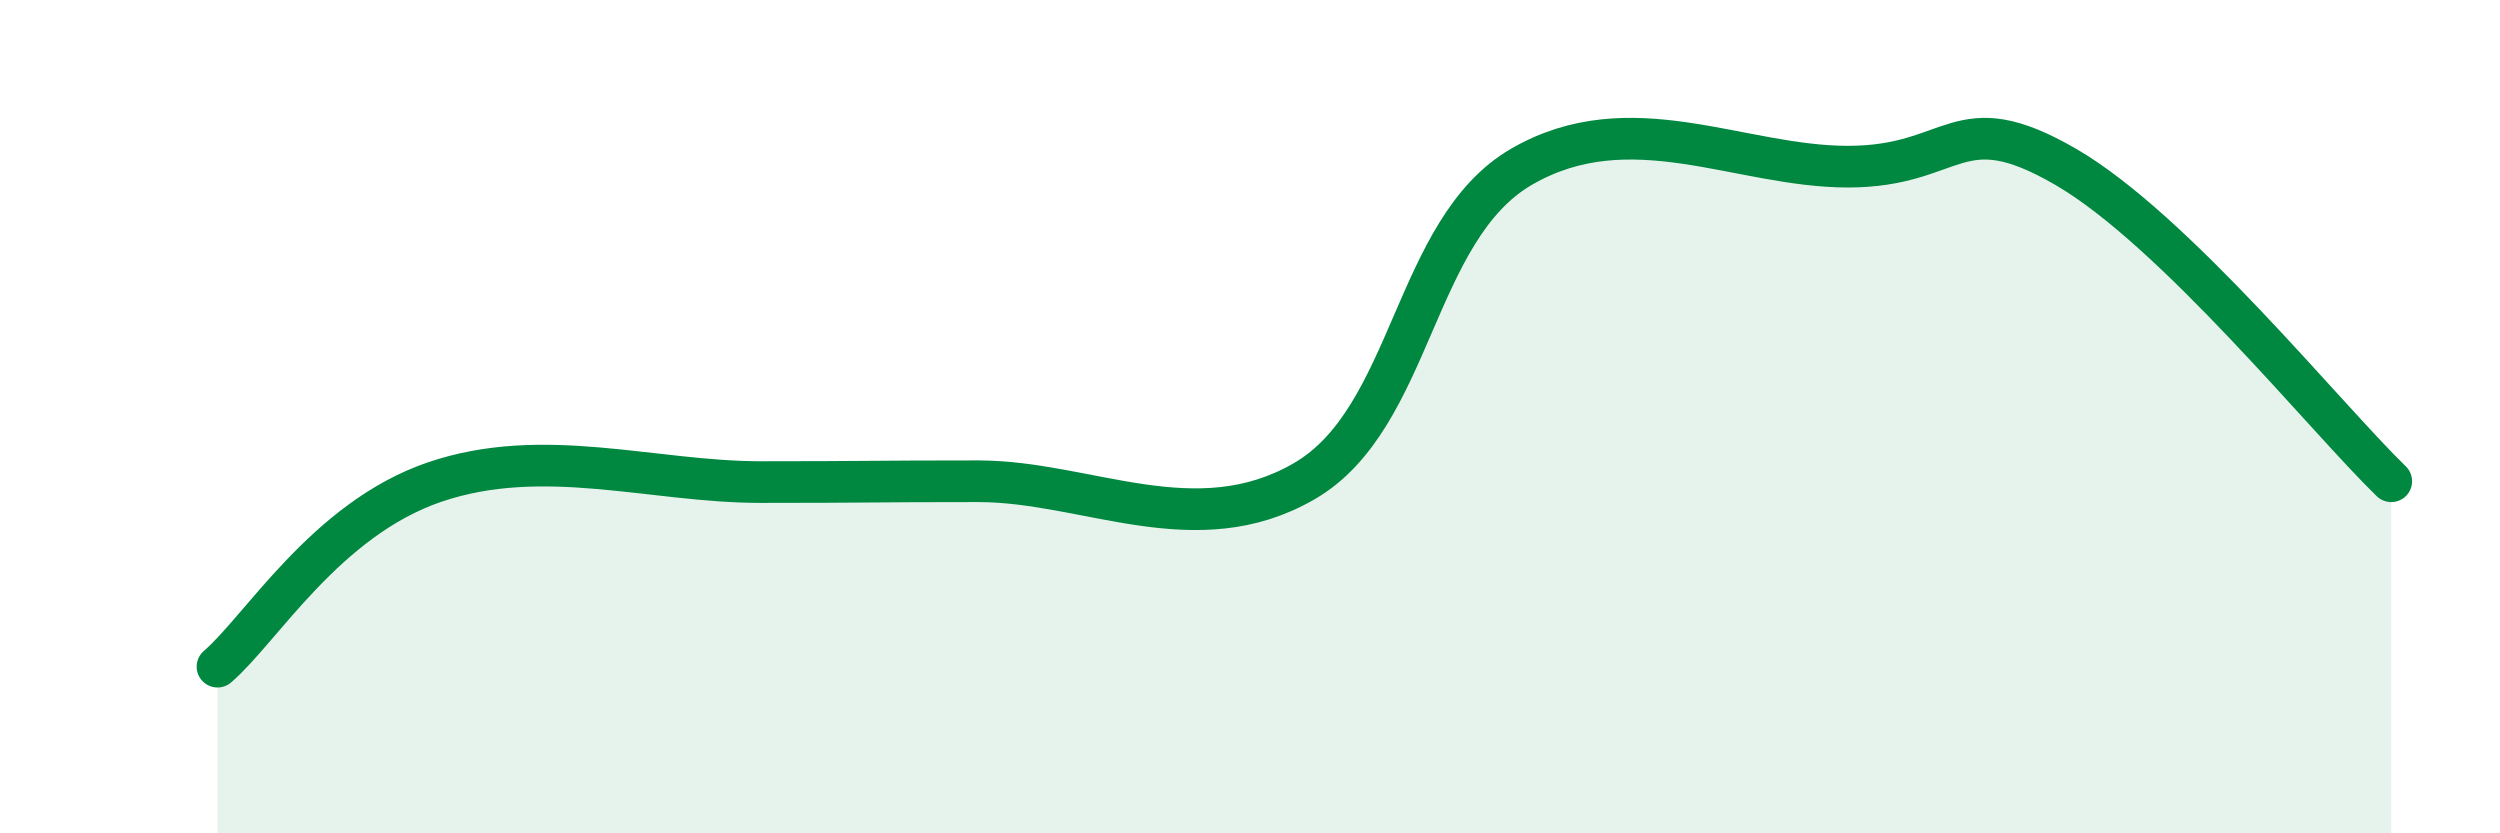 
    <svg width="60" height="20" viewBox="0 0 60 20" xmlns="http://www.w3.org/2000/svg">
      <path
        d="M 5.22,16 C 6.26,15.11 7.82,12.46 10.43,11.57 C 13.04,10.68 15.65,11.57 18.26,11.57 C 20.87,11.57 20.87,11.55 23.48,11.55 C 26.09,11.55 28.69,13.06 31.3,11.55 C 33.91,10.04 33.91,5.51 36.52,4 C 39.13,2.49 41.74,4 44.35,4 C 46.96,4 46.96,2.49 49.57,4 C 52.18,5.51 55.83,10.04 57.39,11.55L57.39 20L5.22 20Z"
        fill="#008740"
        opacity="0.1"
        stroke-linecap="round"
        stroke-linejoin="round"
      />
      <path
        d="M 5.22,16 C 6.26,15.11 7.82,12.46 10.43,11.57 C 13.04,10.68 15.65,11.57 18.26,11.57 C 20.87,11.57 20.87,11.55 23.48,11.55 C 26.09,11.55 28.69,13.06 31.3,11.55 C 33.91,10.04 33.91,5.51 36.52,4 C 39.13,2.49 41.74,4 44.35,4 C 46.96,4 46.96,2.49 49.57,4 C 52.18,5.51 55.83,10.04 57.39,11.55"
        stroke="#008740"
        stroke-width="1"
        fill="none"
        stroke-linecap="round"
        stroke-linejoin="round"
      />
    </svg>
  